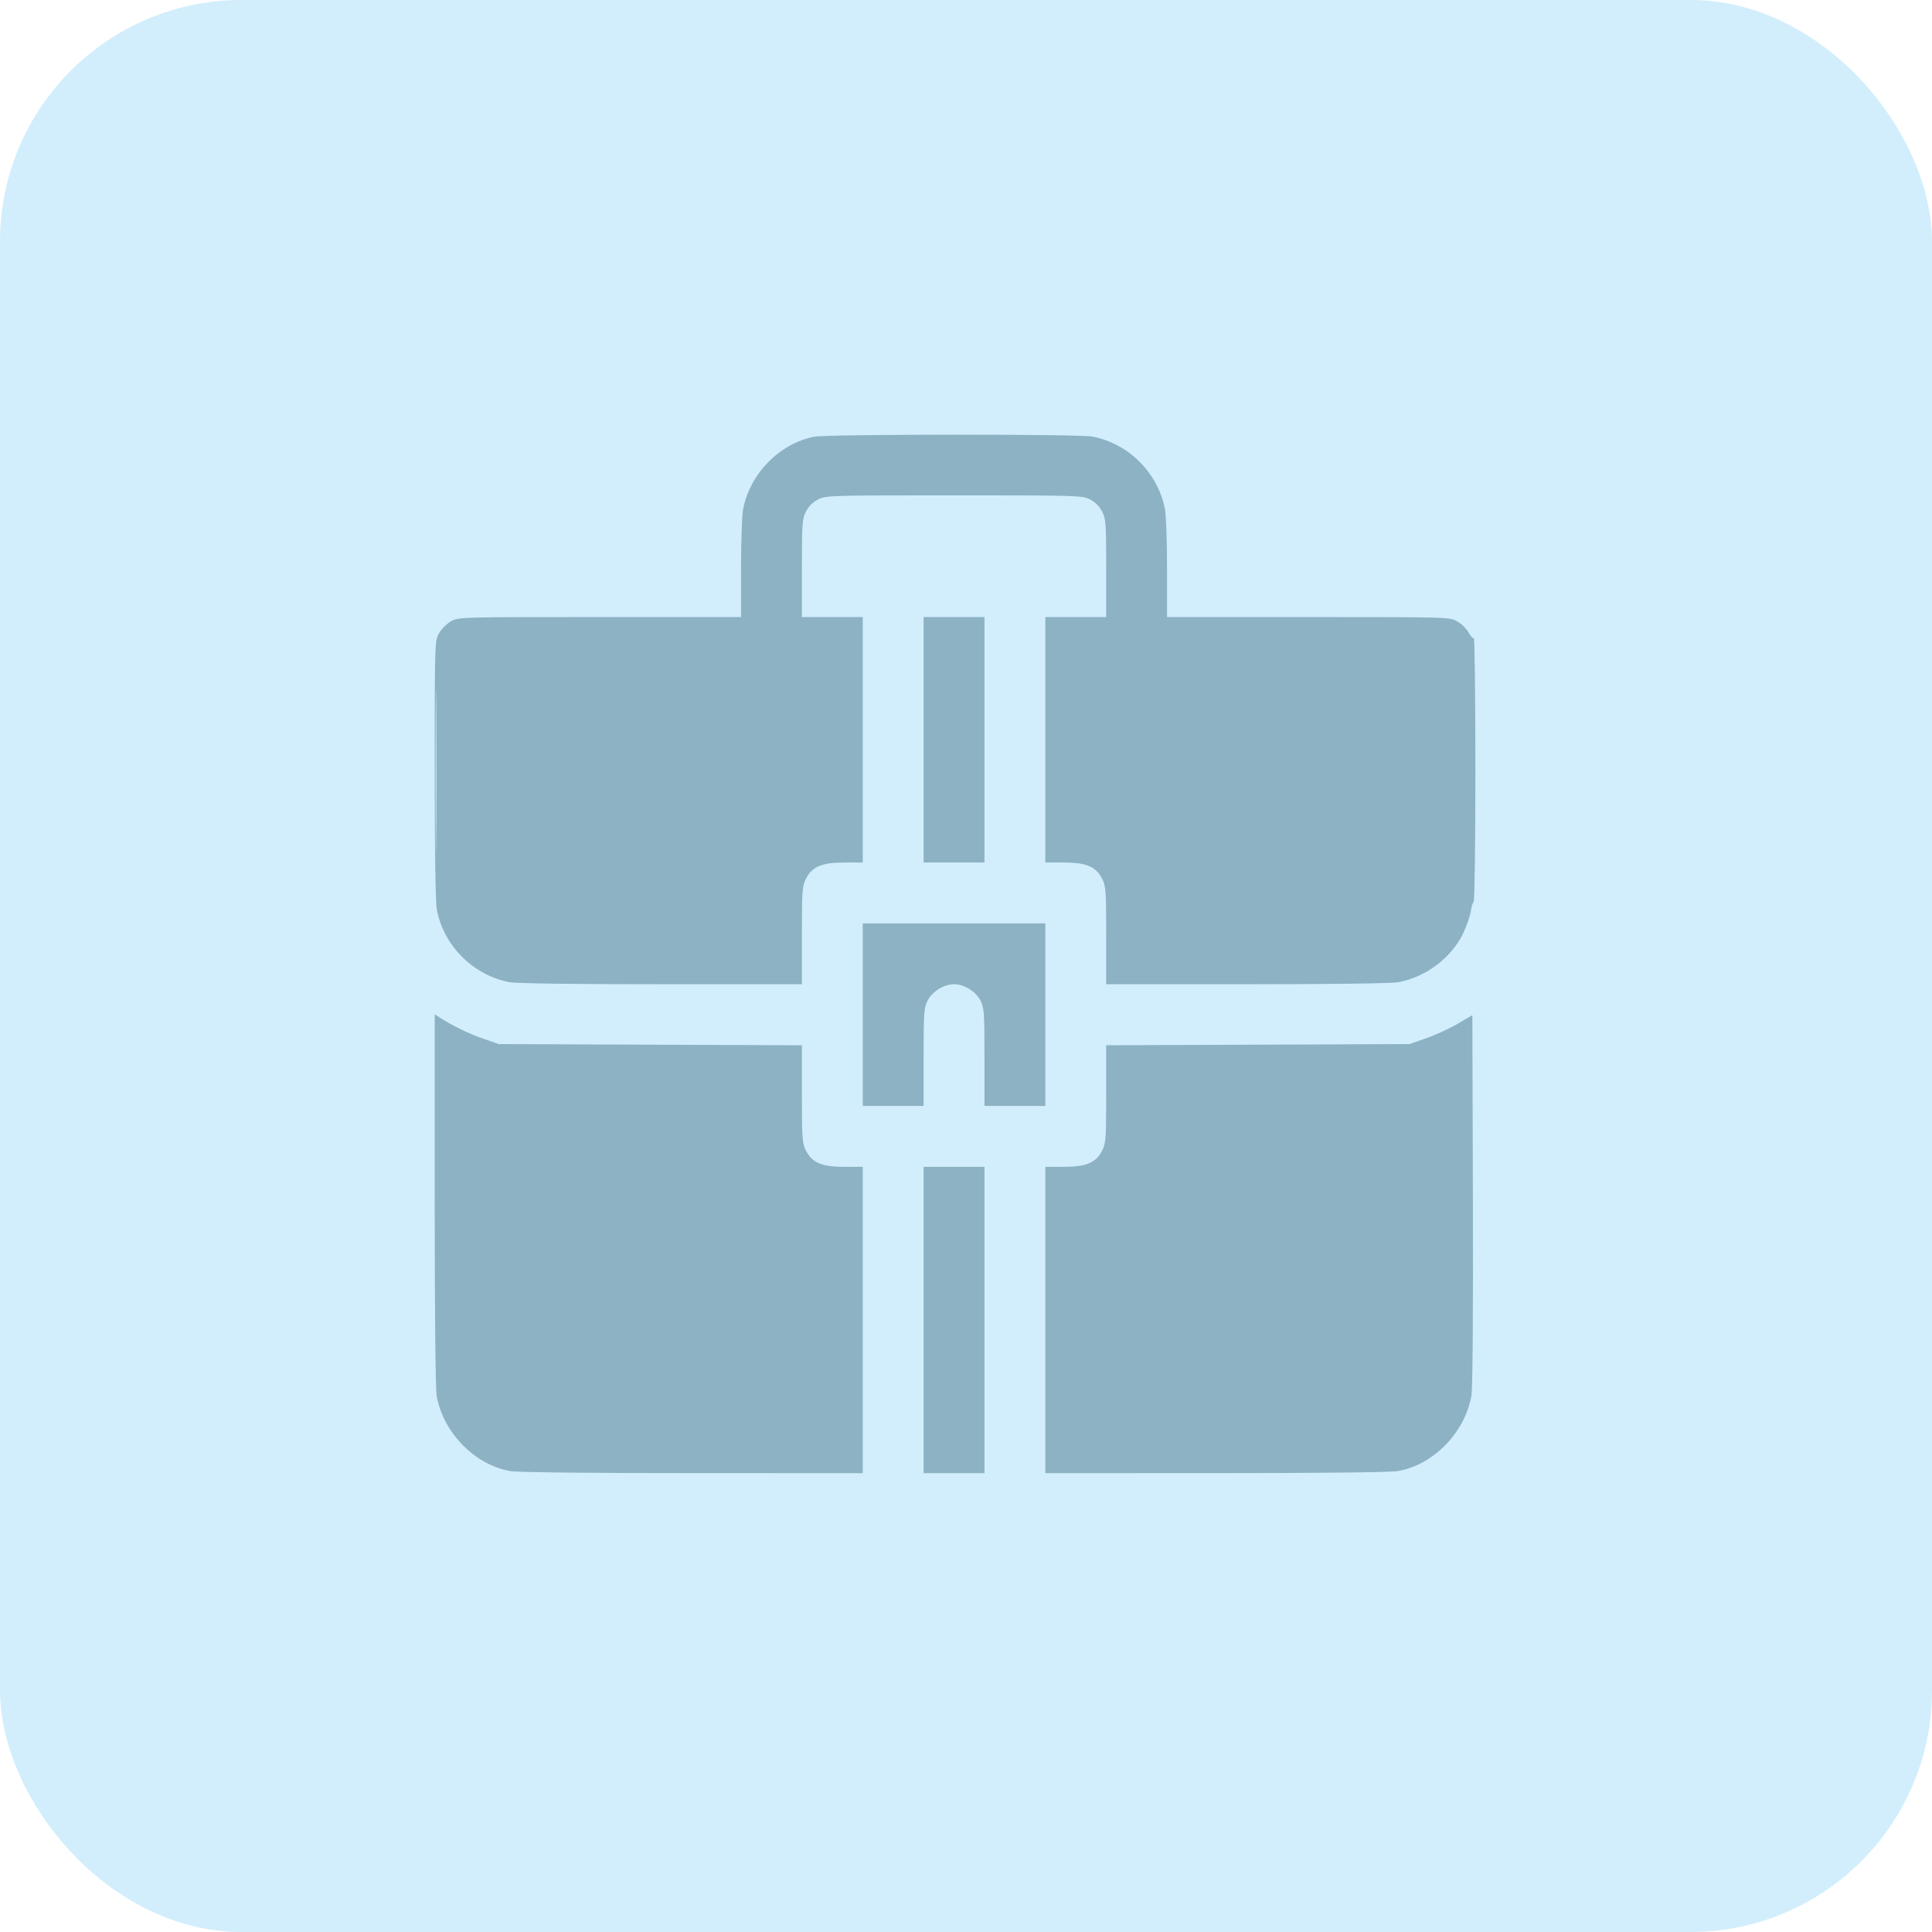 <?xml version="1.0" encoding="UTF-8"?> <svg xmlns="http://www.w3.org/2000/svg" width="80" height="80" viewBox="0 0 80 80" fill="none"><rect width="80" height="80" rx="10" fill="#D2EEFC"></rect><path fill-rule="evenodd" clip-rule="evenodd" d="M33.718 18.082C32.276 18.365 31.05 19.616 30.77 21.09C30.723 21.338 30.684 22.444 30.684 23.546V25.551H24.837C19.036 25.551 18.986 25.552 18.672 25.729C18.498 25.827 18.276 26.049 18.178 26.223C18.002 26.537 18 26.596 18 31.872C18 35.148 18.033 37.379 18.086 37.657C18.372 39.165 19.59 40.383 21.099 40.67C21.379 40.723 23.766 40.755 27.378 40.755H33.205V38.736C33.205 36.878 33.218 36.69 33.373 36.385C33.629 35.884 34.029 35.715 34.965 35.715H35.724V30.633V25.551H34.465H33.205V23.532C33.205 21.673 33.218 21.486 33.373 21.181C33.482 20.967 33.661 20.789 33.874 20.68C34.196 20.516 34.36 20.511 39.505 20.511C44.65 20.511 44.813 20.516 45.135 20.68C45.348 20.789 45.527 20.967 45.636 21.181C45.791 21.486 45.805 21.673 45.805 23.532V25.551H44.545H43.285V30.633V35.715H44.044C44.98 35.715 45.38 35.884 45.636 36.385C45.791 36.69 45.805 36.878 45.805 38.736V40.755H51.632C55.243 40.755 57.63 40.723 57.91 40.67C59.062 40.451 60.119 39.644 60.601 38.615C60.742 38.314 60.878 37.915 60.903 37.729C60.928 37.543 60.981 37.371 61.021 37.346C61.061 37.322 61.093 34.844 61.093 31.841C61.093 28.838 61.063 26.4 61.026 26.423C60.988 26.446 60.891 26.34 60.809 26.187C60.726 26.035 60.516 25.829 60.34 25.73C60.022 25.552 59.99 25.551 54.173 25.551H48.325V23.546C48.325 22.444 48.286 21.338 48.239 21.09C47.953 19.581 46.735 18.363 45.226 18.076C44.672 17.971 34.255 17.976 33.718 18.082ZM38.245 30.633V35.715H39.505H40.765V30.633V25.551H39.505H38.245V30.633ZM18.04 31.935C18.04 34.961 18.05 36.199 18.063 34.686C18.076 33.173 18.076 30.697 18.063 29.184C18.05 27.671 18.04 28.909 18.04 31.935ZM35.724 42.015V45.795H36.985H38.245V43.776C38.245 41.918 38.258 41.73 38.414 41.425C38.604 41.053 39.088 40.755 39.505 40.755C39.922 40.755 40.405 41.053 40.596 41.425C40.751 41.73 40.765 41.918 40.765 43.776V45.795H42.025H43.285V42.015V38.235H39.505H35.724V42.015ZM18 49.681C18 54.439 18.032 57.537 18.084 57.818C18.367 59.346 19.685 60.678 21.15 60.917C21.45 60.966 24.509 60.999 28.689 60.999L35.724 61V54.658V48.316H34.965C34.029 48.316 33.629 48.147 33.373 47.646C33.218 47.341 33.205 47.153 33.205 45.298V43.282L26.925 43.258L20.646 43.233L19.974 42.997C19.369 42.785 18.714 42.462 18.189 42.12L18 41.996V49.681ZM60.358 42.392C60.023 42.589 59.438 42.858 59.056 42.991L58.363 43.233L52.084 43.258L45.805 43.282V45.298C45.805 47.153 45.791 47.341 45.636 47.646C45.38 48.147 44.98 48.316 44.044 48.316H43.285V54.658V61L50.32 60.999C54.5 60.999 57.56 60.966 57.859 60.917C59.329 60.678 60.648 59.34 60.926 57.807C60.979 57.516 61.002 54.521 60.989 49.69L60.967 42.035L60.358 42.392ZM38.245 54.658V61H39.505H40.765V54.658V48.316H39.505H38.245V54.658Z" fill="#8CB2C4"></path></svg> 
